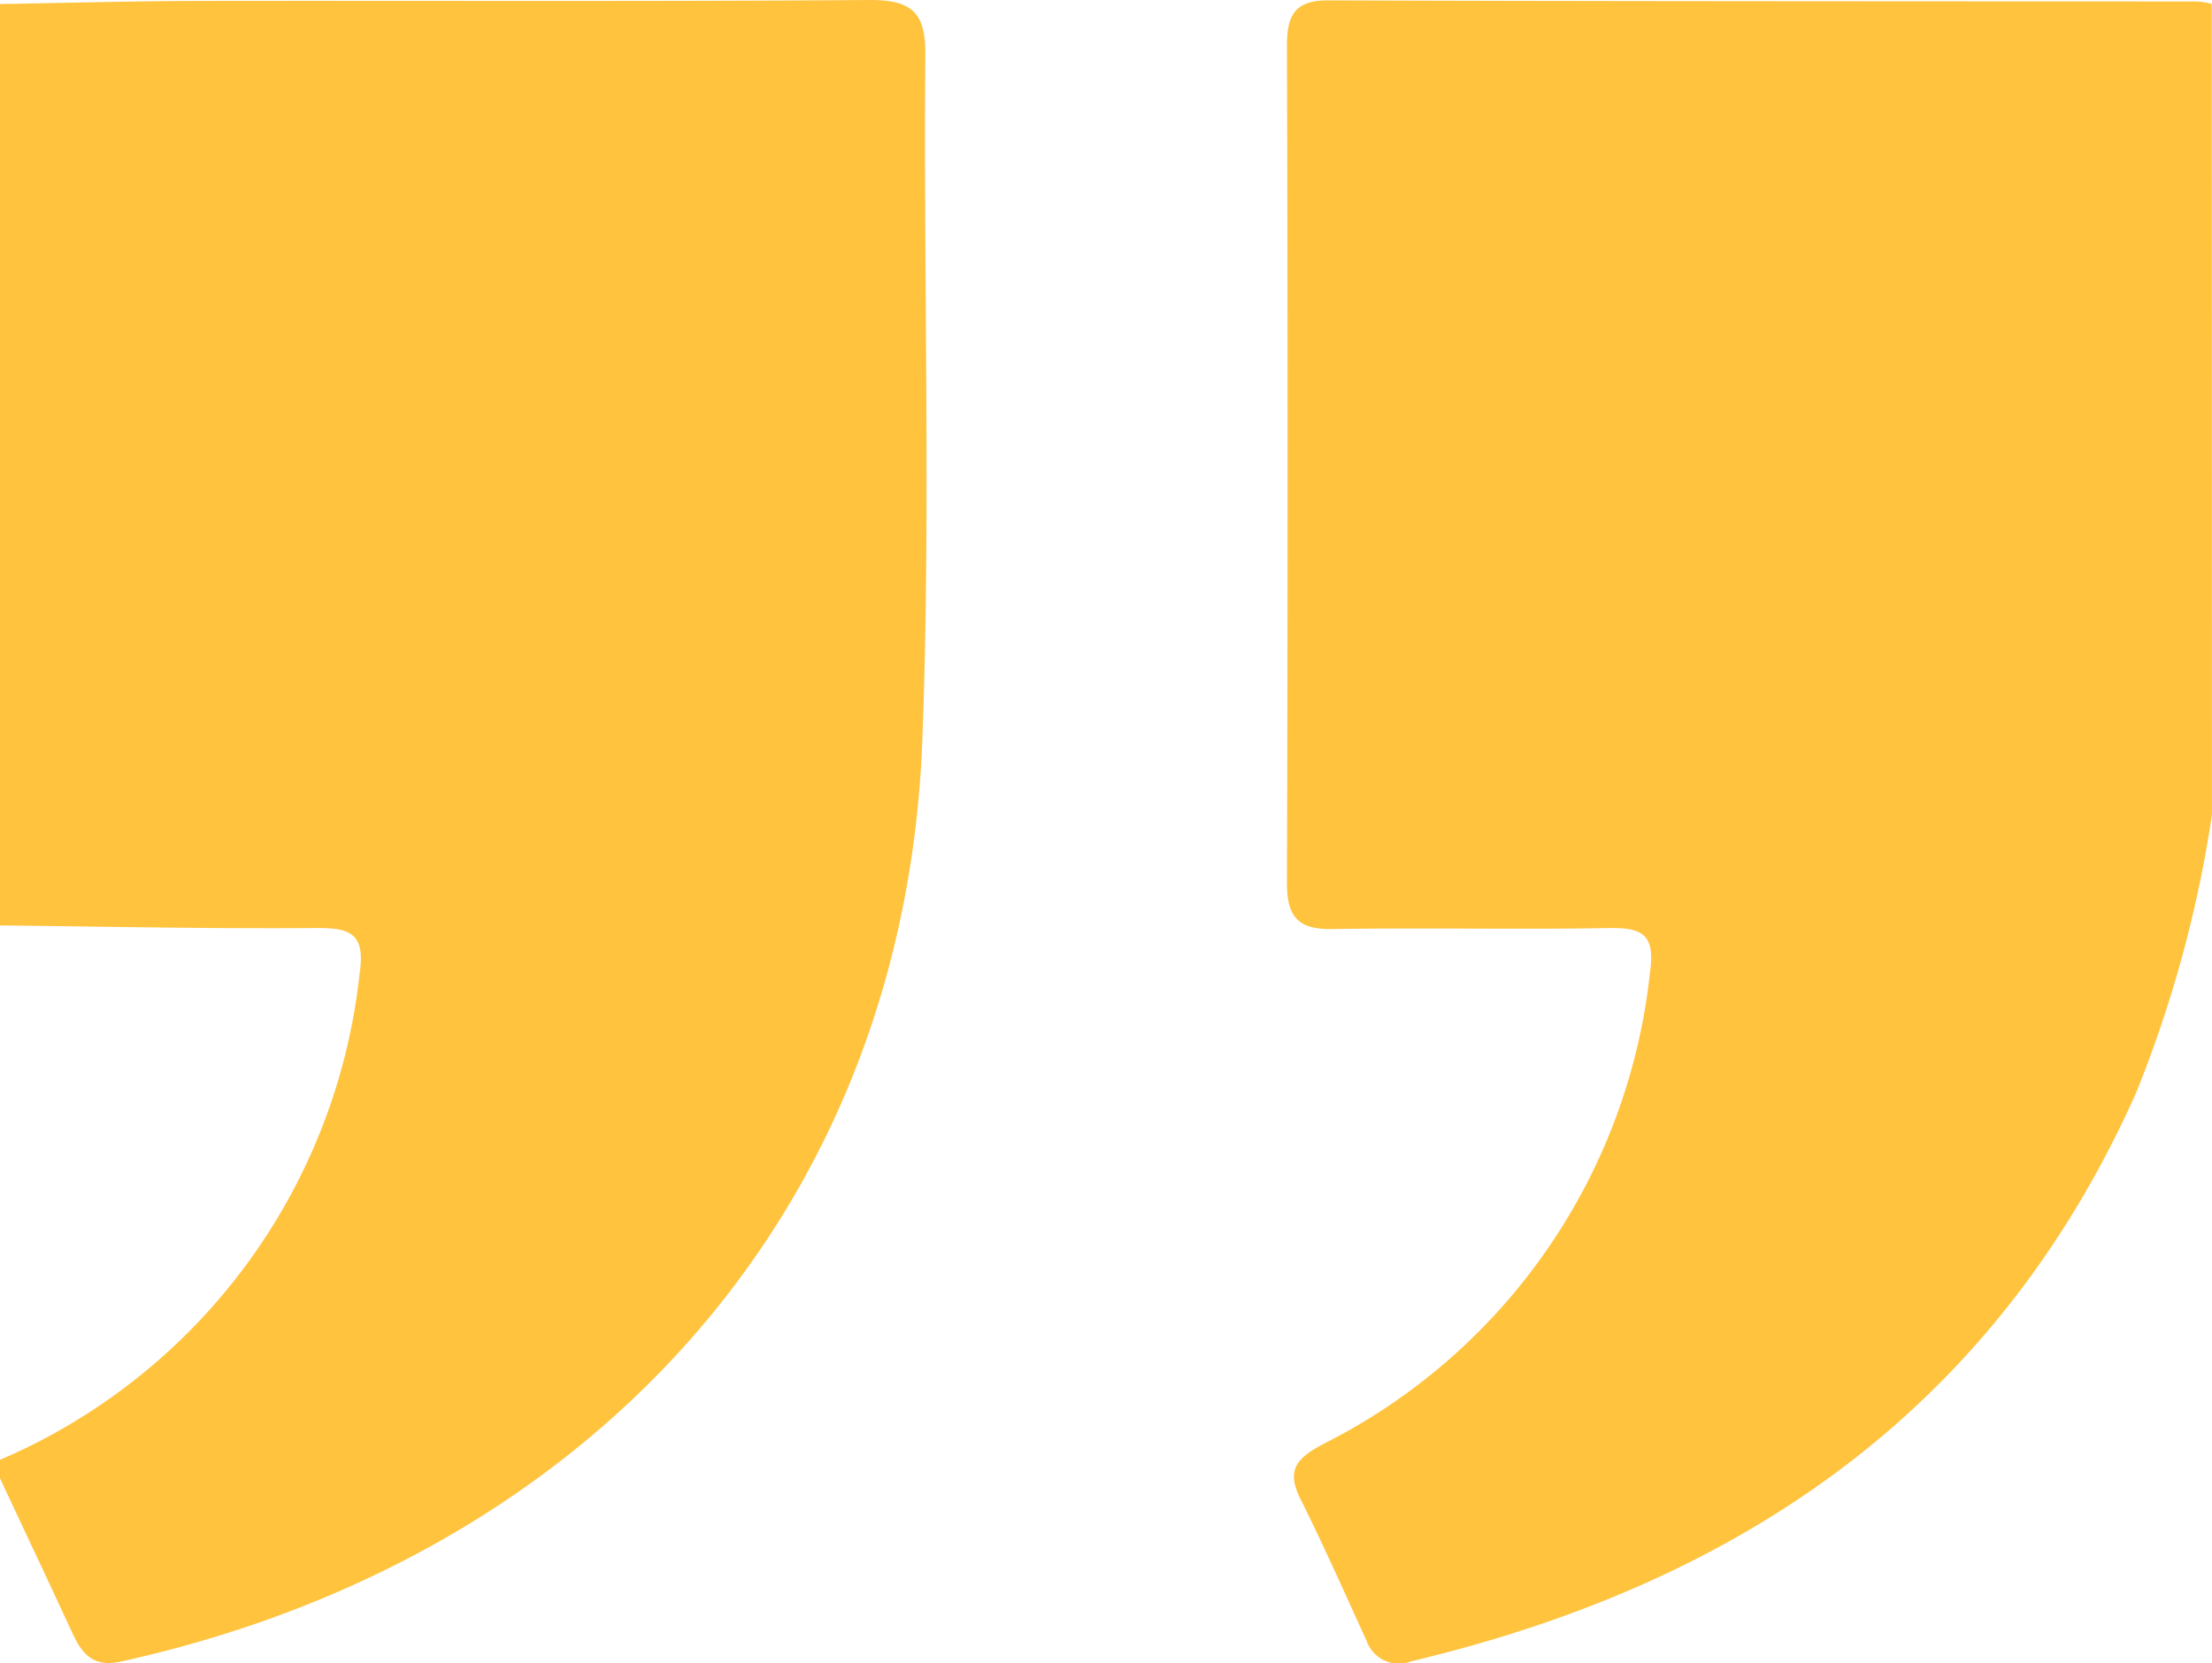 <svg xmlns="http://www.w3.org/2000/svg" xmlns:xlink="http://www.w3.org/1999/xlink" id="Group_25" data-name="Group 25" width="35.228" height="26.493" viewBox="0 0 35.228 26.493"><defs><clipPath id="clip-path"><rect id="Rectangle_28" data-name="Rectangle 28" width="35.228" height="26.493" fill="#ffc33e"></rect></clipPath></defs><g id="Group_23" data-name="Group 23" clip-path="url(#clip-path)"><path id="Path_83" data-name="Path 83" d="M154.375,13.022a19.459,19.459,0,0,1-1.211,4.436c-2.257,5.049-6.3,7.8-11.539,9.048a.544.544,0,0,1-.713-.327c-.346-.755-.682-1.515-1.053-2.258-.238-.476-.047-.658.377-.883a9.535,9.535,0,0,0,5.191-7.521c.084-.6-.138-.7-.663-.691-1.466.026-2.933-.008-4.4.016-.545.009-.722-.2-.72-.732q.019-6.672,0-13.344c0-.471.119-.72.655-.718,4.619.016,9.238.013,13.857.018a1.232,1.232,0,0,1,.216.038Z" transform="translate(-119.148 -0.042)" fill="#ffc33e"></path><path id="Path_84" data-name="Path 84" d="M0,.064C1.049.047,2.1.017,3.148.015,6.715.009,10.283.026,13.851,0c.662,0,.892.19.886.87-.031,3.641.089,7.286-.048,10.922C14.4,19.415,9.278,24.846,1.927,26.468c-.446.1-.624-.125-.779-.463C.769,25.185.383,24.368,0,23.549v-.294a9.531,9.531,0,0,0,5.726-7.737c.094-.628-.123-.74-.686-.735-1.68.014-3.36-.023-5.04-.041Z" transform="translate(0 0)" fill="#ffc33e"></path></g></svg>